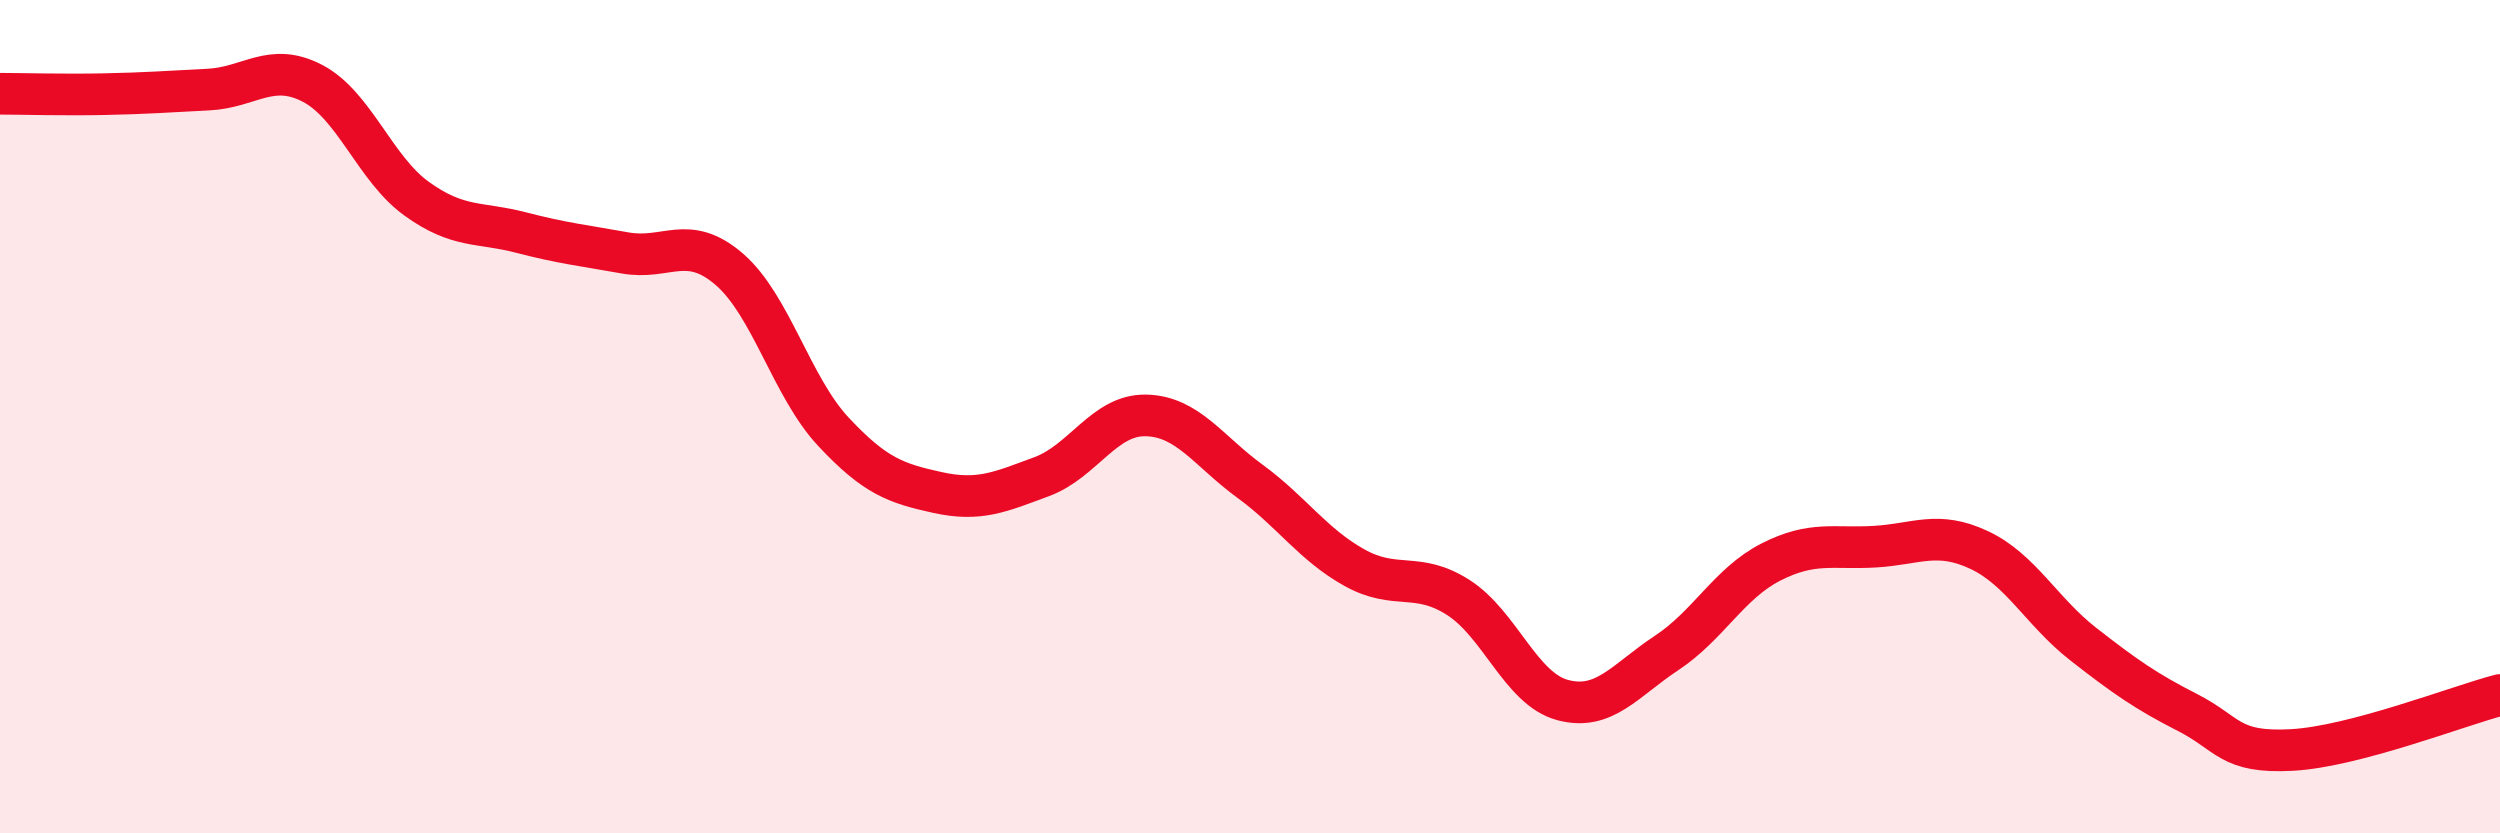 
    <svg width="60" height="20" viewBox="0 0 60 20" xmlns="http://www.w3.org/2000/svg">
      <path
        d="M 0,2.25 C 0.5,2.25 1.5,2.28 2.5,2.26 C 3.5,2.24 4,2.2 5,2.15 C 6,2.1 6.5,1.48 7.5,2 C 8.5,2.52 9,4.05 10,4.77 C 11,5.49 11.5,5.32 12.5,5.58 C 13.5,5.84 14,5.89 15,6.07 C 16,6.25 16.5,5.6 17.5,6.46 C 18.5,7.32 19,9.29 20,10.36 C 21,11.43 21.5,11.6 22.5,11.82 C 23.5,12.04 24,11.81 25,11.44 C 26,11.07 26.5,9.95 27.5,9.97 C 28.5,9.99 29,10.82 30,11.55 C 31,12.28 31.5,13.06 32.5,13.62 C 33.5,14.18 34,13.7 35,14.34 C 36,14.98 36.5,16.53 37.5,16.8 C 38.5,17.07 39,16.33 40,15.67 C 41,15.01 41.5,14 42.5,13.49 C 43.5,12.98 44,13.18 45,13.12 C 46,13.06 46.5,12.73 47.5,13.2 C 48.5,13.67 49,14.68 50,15.46 C 51,16.24 51.5,16.59 52.5,17.1 C 53.5,17.61 53.5,18.08 55,18 C 56.5,17.92 59,16.94 60,16.68L60 20L0 20Z"
        fill="#EB0A25"
        opacity="0.1"
        stroke-linecap="round"
        stroke-linejoin="round"
      />
      <path
        d="M 0,2.25 C 0.5,2.25 1.5,2.28 2.5,2.26 C 3.5,2.24 4,2.2 5,2.15 C 6,2.1 6.5,1.48 7.5,2 C 8.5,2.52 9,4.05 10,4.77 C 11,5.49 11.5,5.32 12.5,5.58 C 13.5,5.84 14,5.89 15,6.07 C 16,6.25 16.5,5.6 17.5,6.46 C 18.5,7.32 19,9.29 20,10.36 C 21,11.43 21.5,11.6 22.5,11.82 C 23.5,12.04 24,11.81 25,11.44 C 26,11.07 26.5,9.95 27.5,9.97 C 28.5,9.99 29,10.82 30,11.55 C 31,12.28 31.5,13.06 32.5,13.62 C 33.5,14.18 34,13.7 35,14.34 C 36,14.98 36.5,16.53 37.5,16.8 C 38.5,17.07 39,16.33 40,15.67 C 41,15.01 41.5,14 42.5,13.49 C 43.5,12.98 44,13.18 45,13.12 C 46,13.06 46.5,12.73 47.5,13.2 C 48.5,13.67 49,14.68 50,15.46 C 51,16.24 51.5,16.59 52.5,17.1 C 53.5,17.61 53.5,18.08 55,18 C 56.5,17.92 59,16.94 60,16.68"
        stroke="#EB0A25"
        stroke-width="1"
        fill="none"
        stroke-linecap="round"
        stroke-linejoin="round"
      />
    </svg>
  